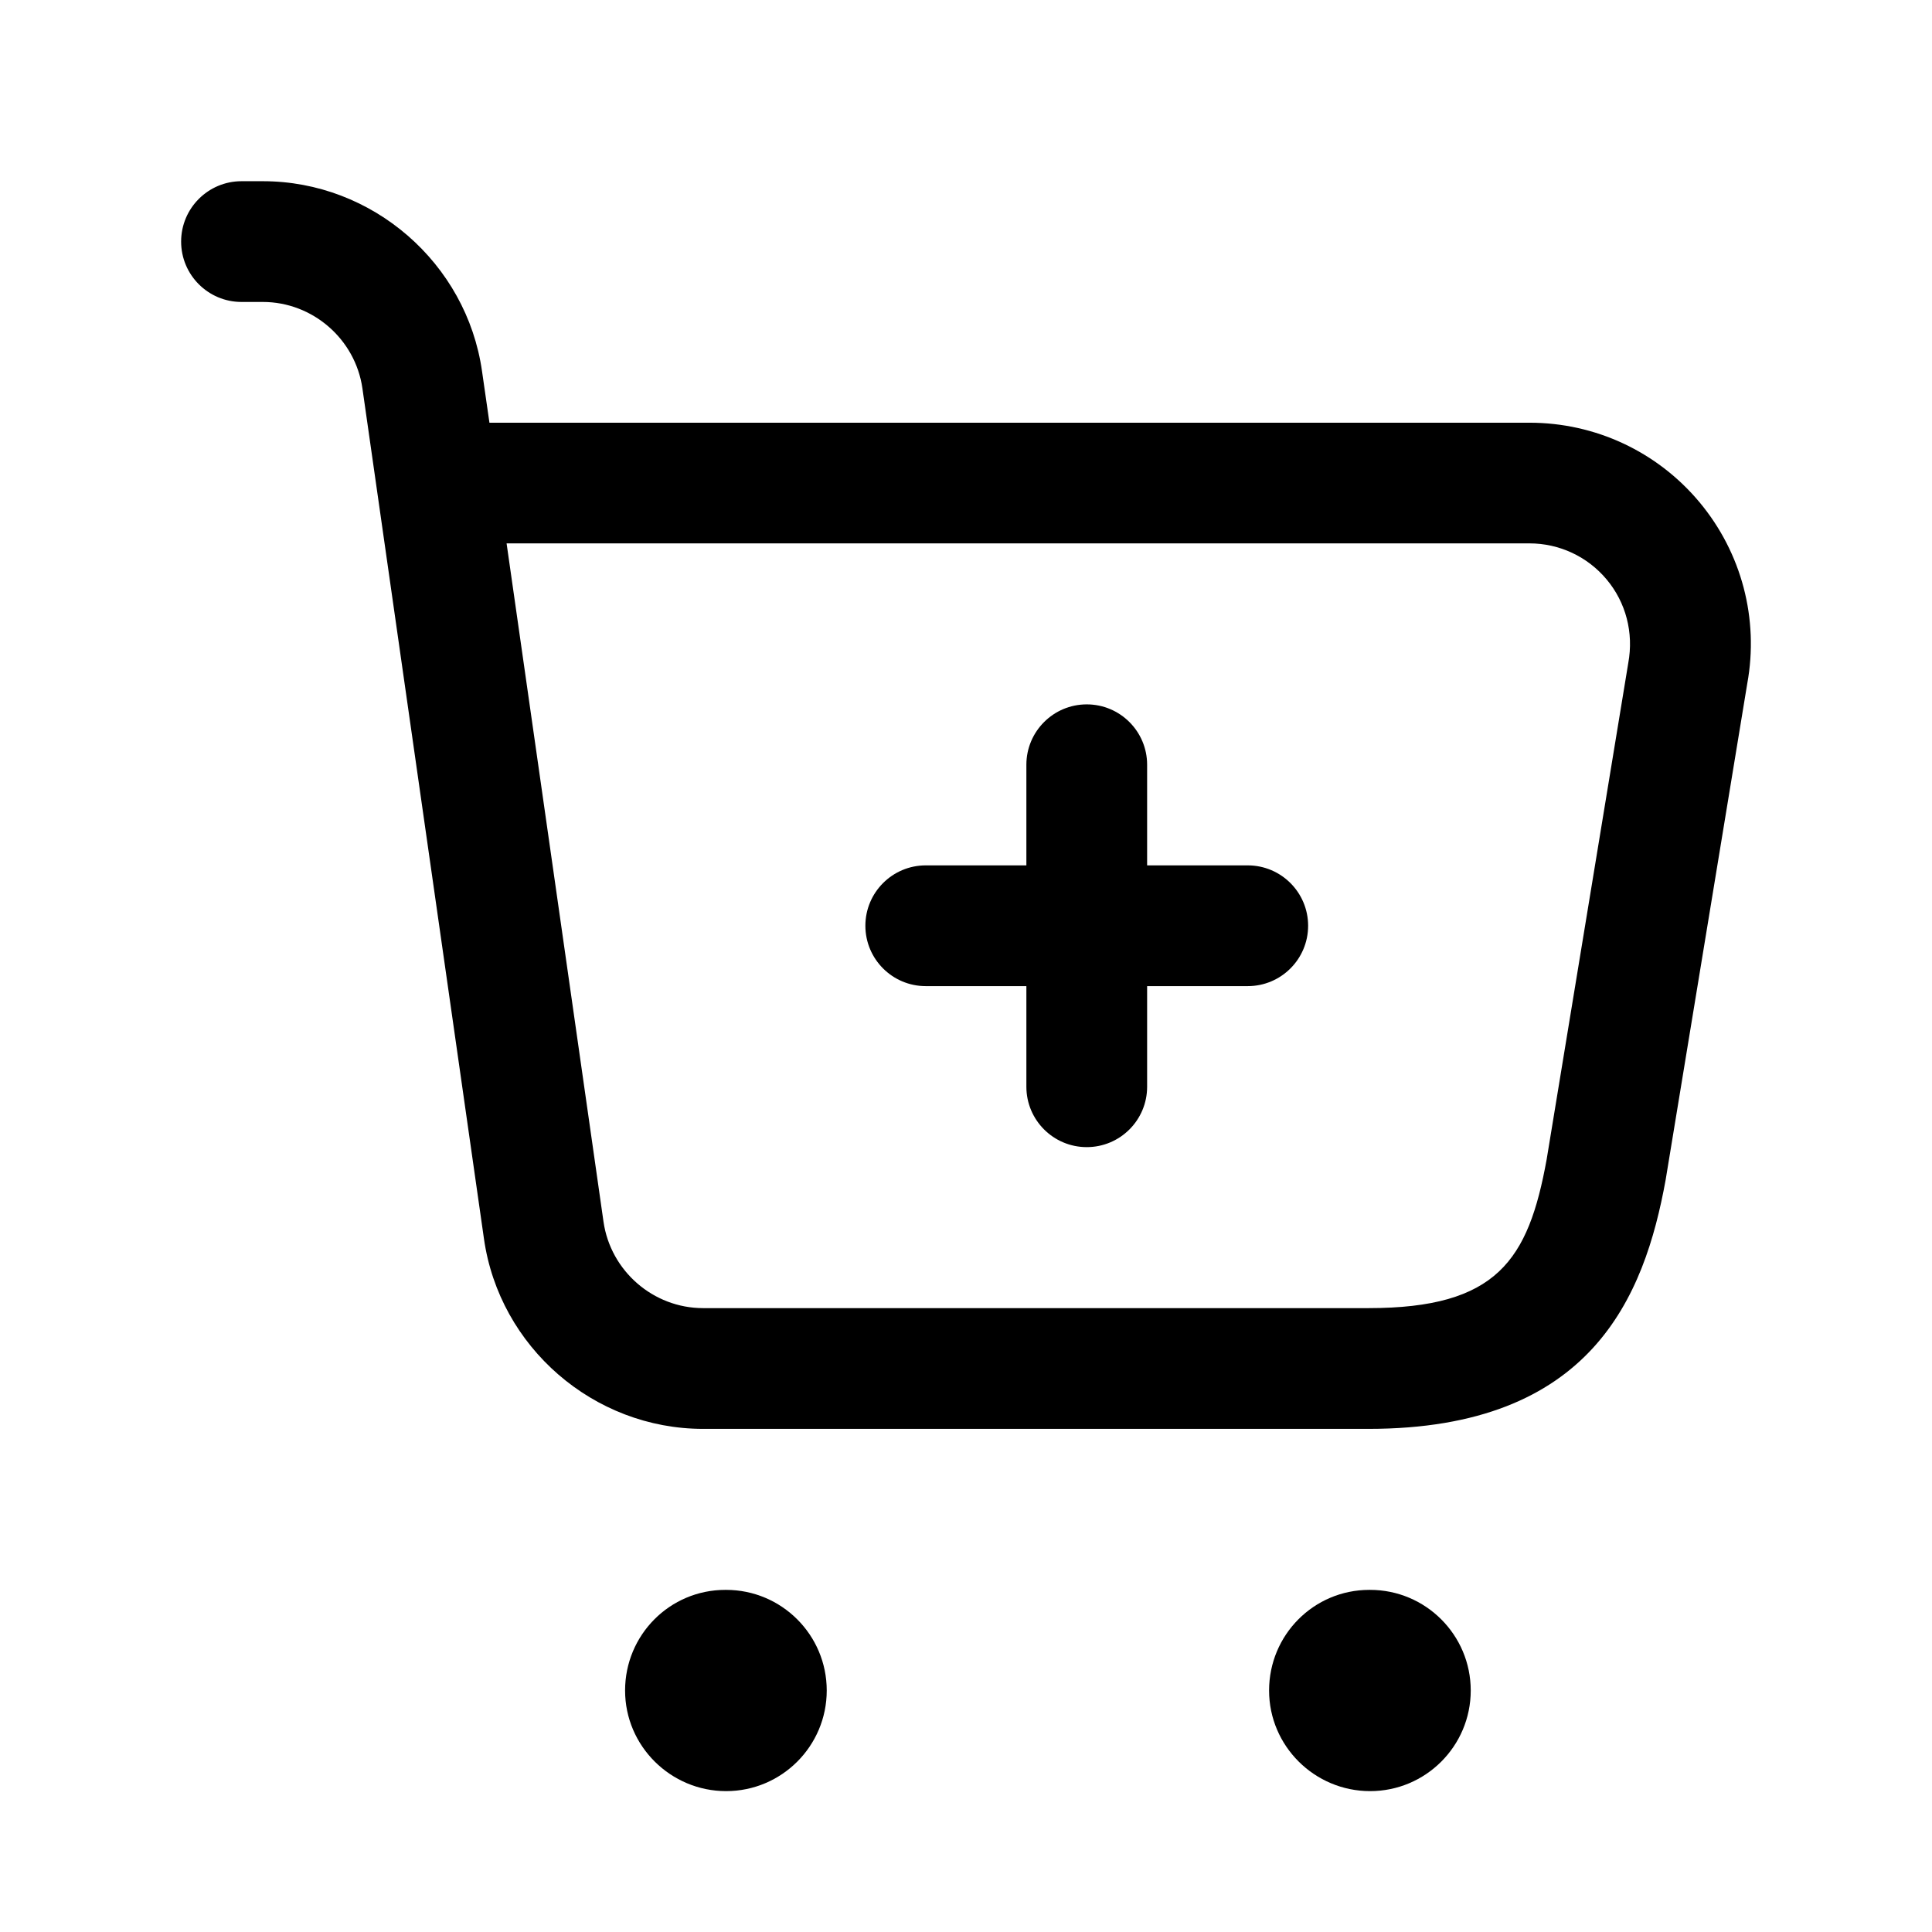 <svg width="24" height="24" viewBox="0 0 24 24" fill="none" xmlns="http://www.w3.org/2000/svg">
<path d="M10.27 21C10.27 21.69 9.71 22.25 9.02 22.25C8.331 22.25 7.765 21.69 7.765 21C7.765 20.31 8.32 19.75 9.01 19.75H9.02C9.71 19.75 10.27 20.31 10.27 21ZM17.02 19.75H17.01C16.32 19.75 15.765 20.31 15.765 21C15.765 21.69 16.33 22.25 17.02 22.25C17.71 22.25 18.27 21.69 18.27 21C18.27 20.31 17.71 19.75 17.02 19.75ZM21.705 8.492L20.691 14.658C20.428 16.104 19.774 17.75 17 17.75H8.734C7.375 17.75 6.204 16.735 6.012 15.389L4.502 4.824C4.414 4.212 3.883 3.751 3.265 3.751H3C2.586 3.751 2.25 3.415 2.25 3.001C2.25 2.587 2.586 2.251 3 2.251H3.266C4.625 2.251 5.796 3.266 5.988 4.612L6.08 5.251H19C19.818 5.251 20.588 5.611 21.112 6.239C21.635 6.866 21.852 7.688 21.705 8.492ZM19.959 7.199C19.721 6.914 19.371 6.75 18.999 6.75H6.293L7.497 15.177C7.585 15.789 8.116 16.25 8.734 16.25H17C18.597 16.25 18.986 15.654 19.213 14.403L20.227 8.236C20.296 7.858 20.197 7.484 19.959 7.199ZM15.5 10.75H14.25V9.5C14.25 9.086 13.914 8.75 13.5 8.75C13.086 8.75 12.75 9.086 12.75 9.5V10.75H11.5C11.086 10.75 10.75 11.086 10.75 11.5C10.75 11.914 11.086 12.25 11.5 12.25H12.75V13.5C12.75 13.914 13.086 14.25 13.5 14.25C13.914 14.25 14.25 13.914 14.25 13.5V12.25H15.5C15.914 12.25 16.25 11.914 16.25 11.5C16.25 11.086 15.914 10.75 15.5 10.75Z" fill="black"/>
</svg>
